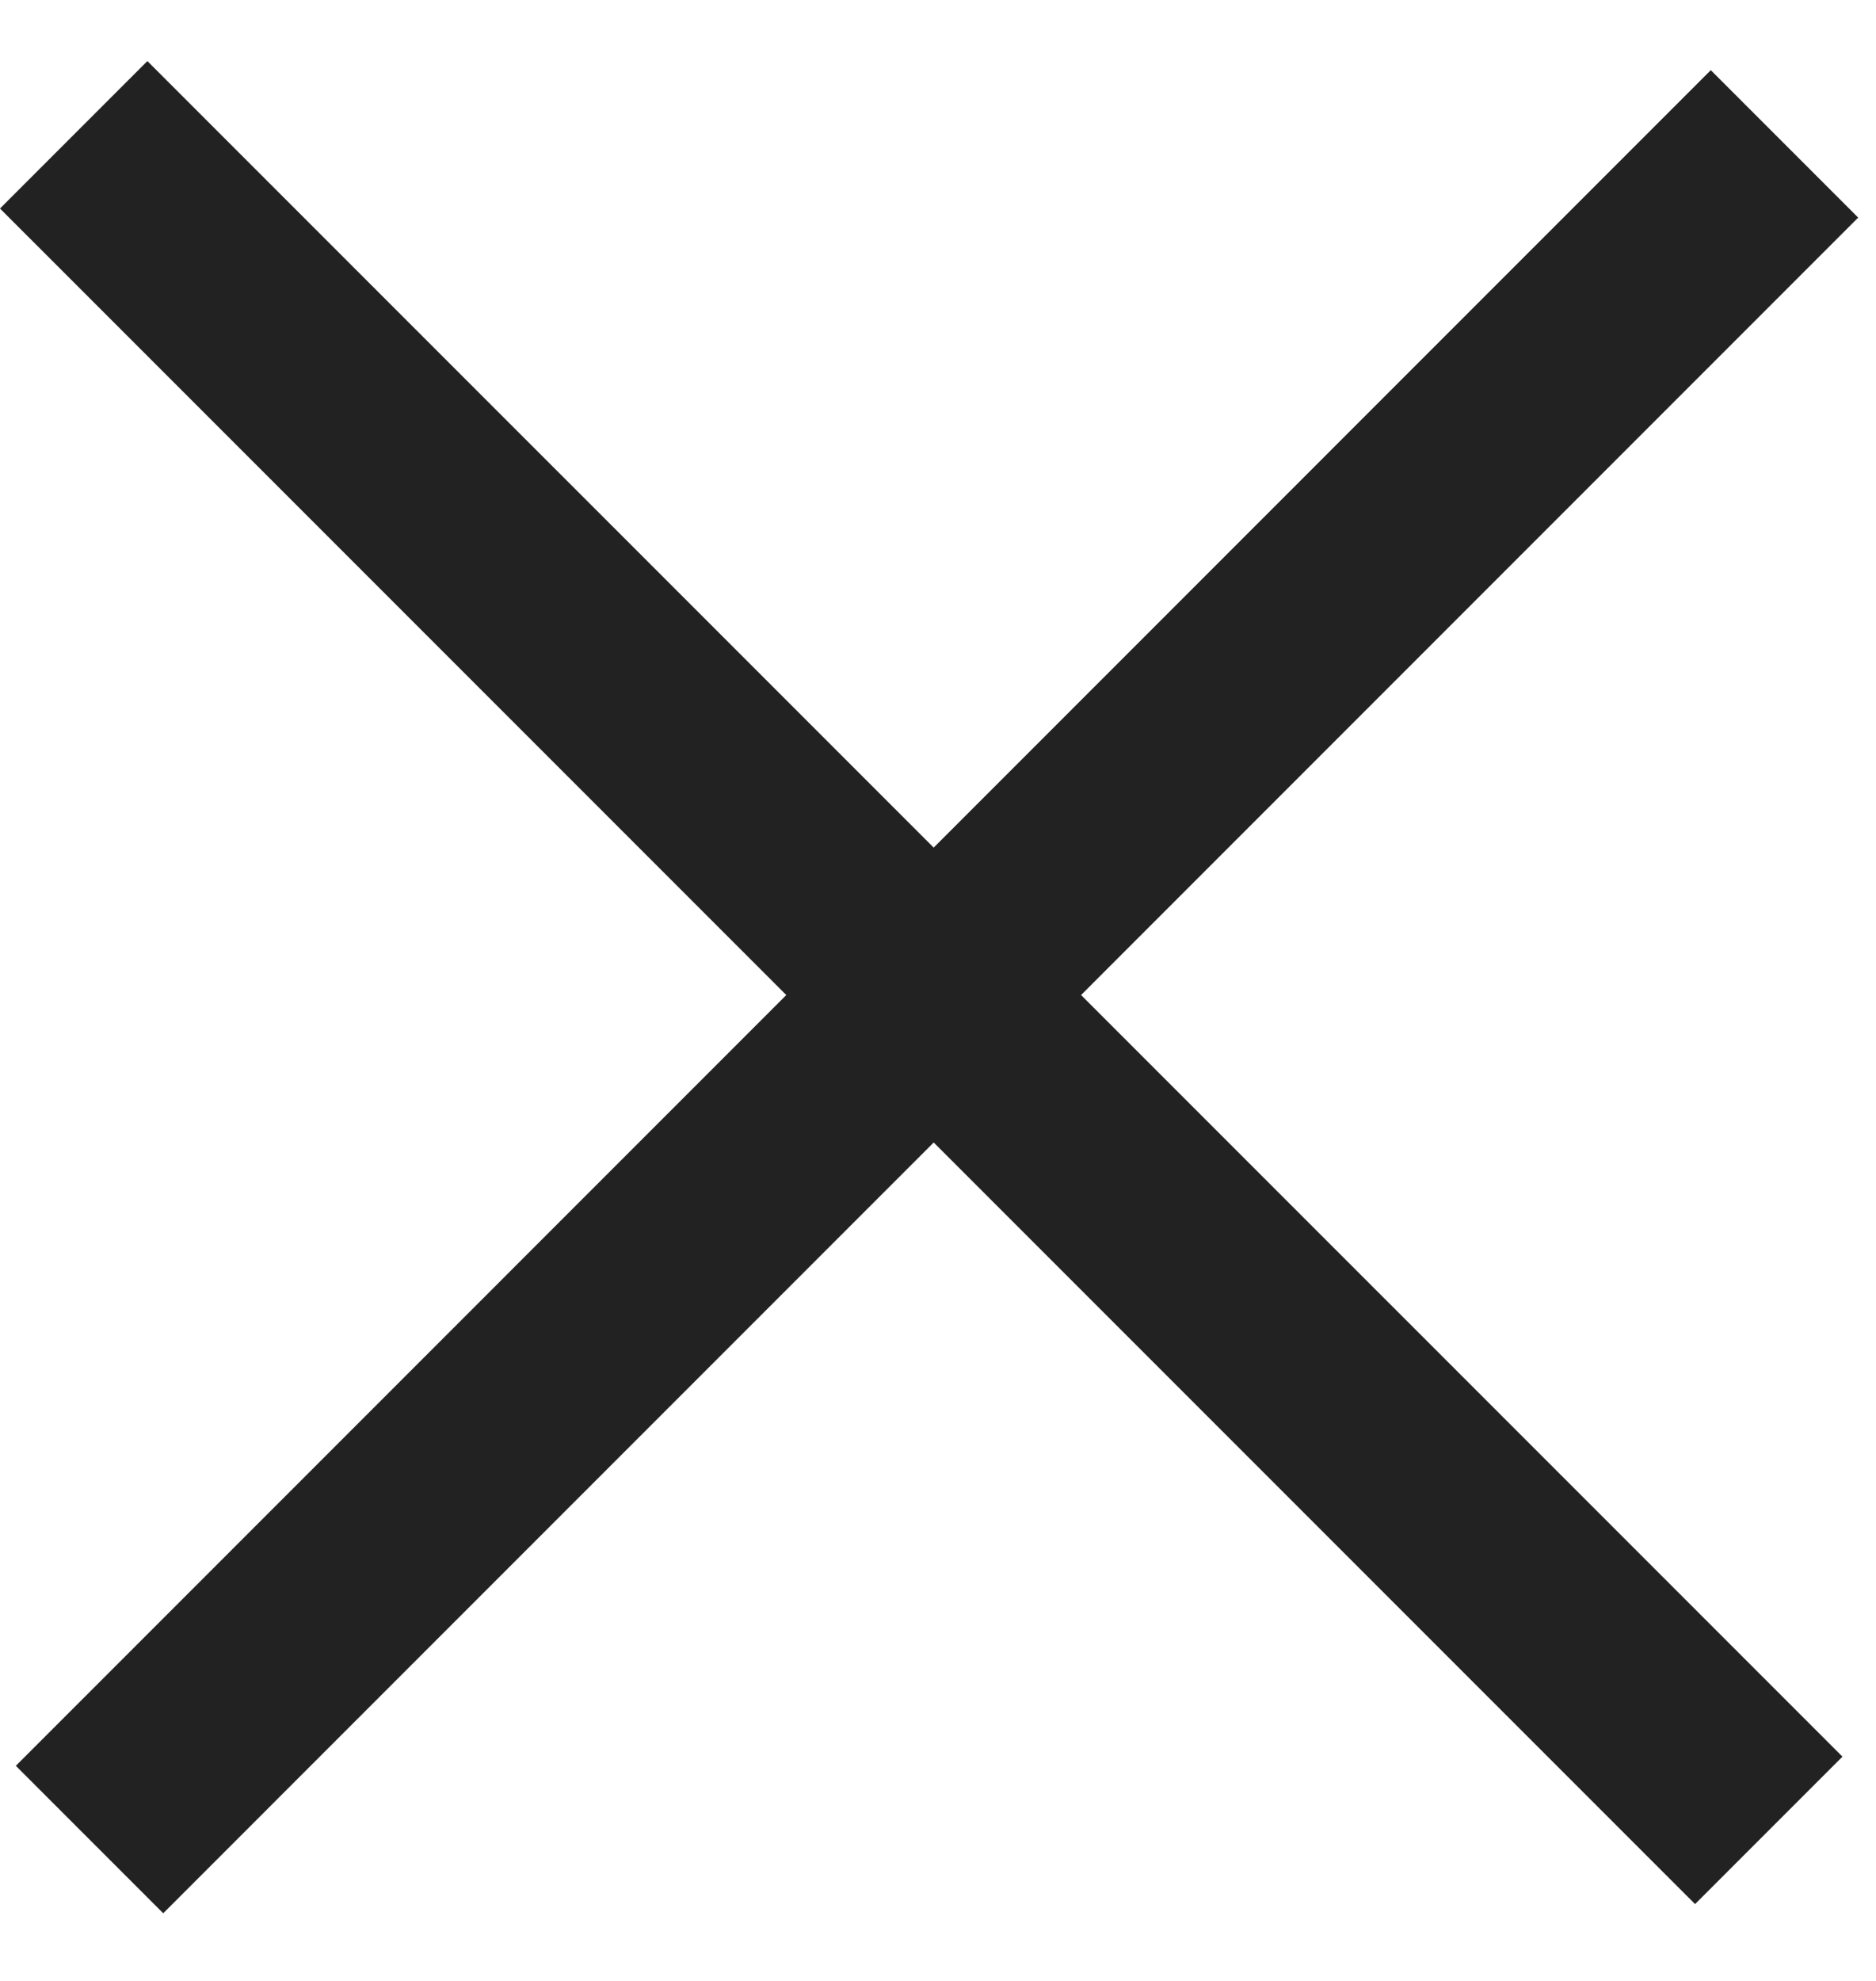<?xml version="1.0" encoding="UTF-8" standalone="no"?>
<svg
   width="18"
   height="19"
   viewBox="0 0 18 19"
   fill="none"
   version="1.1"
   id="svg4"
   sodipodi:docname="cross.svg"
   inkscape:version="1.1 (c68e22c387, 2021-05-23)"
   xmlns:inkscape="http://www.inkscape.org/namespaces/inkscape"
   xmlns:sodipodi="http://sodipodi.sourceforge.net/DTD/sodipodi-0.dtd"
   xmlns="http://www.w3.org/2000/svg"
   xmlns:svg="http://www.w3.org/2000/svg">
  <defs
     id="defs8" />
  <sodipodi:namedview
     id="namedview6"
     pagecolor="#ffffff"
     bordercolor="#666666"
     borderopacity="1.0"
     inkscape:pageshadow="2"
     inkscape:pageopacity="0.0"
     inkscape:pagecheckerboard="0"
     showgrid="false"
     inkscape:zoom="42.210526"
     inkscape:cx="8.9906484"
     inkscape:cy="9.5118454"
     inkscape:window-width="1920"
     inkscape:window-height="991"
     inkscape:window-x="-9"
     inkscape:window-y="-9"
     inkscape:window-maximized="1"
     inkscape:current-layer="svg4" />
  <line
     x1="0.707"
     y1="1.293"
     x2="16.971"
     y2="17.556"
     stroke="#222222"
     stroke-width="2"
     id="line2" />
  <line
     x1="0.859"
     y1="17.644"
     x2="17.122"
     y2="1.38"
     stroke="#222222"
     stroke-width="2"
     id="line2-7" />
</svg>
